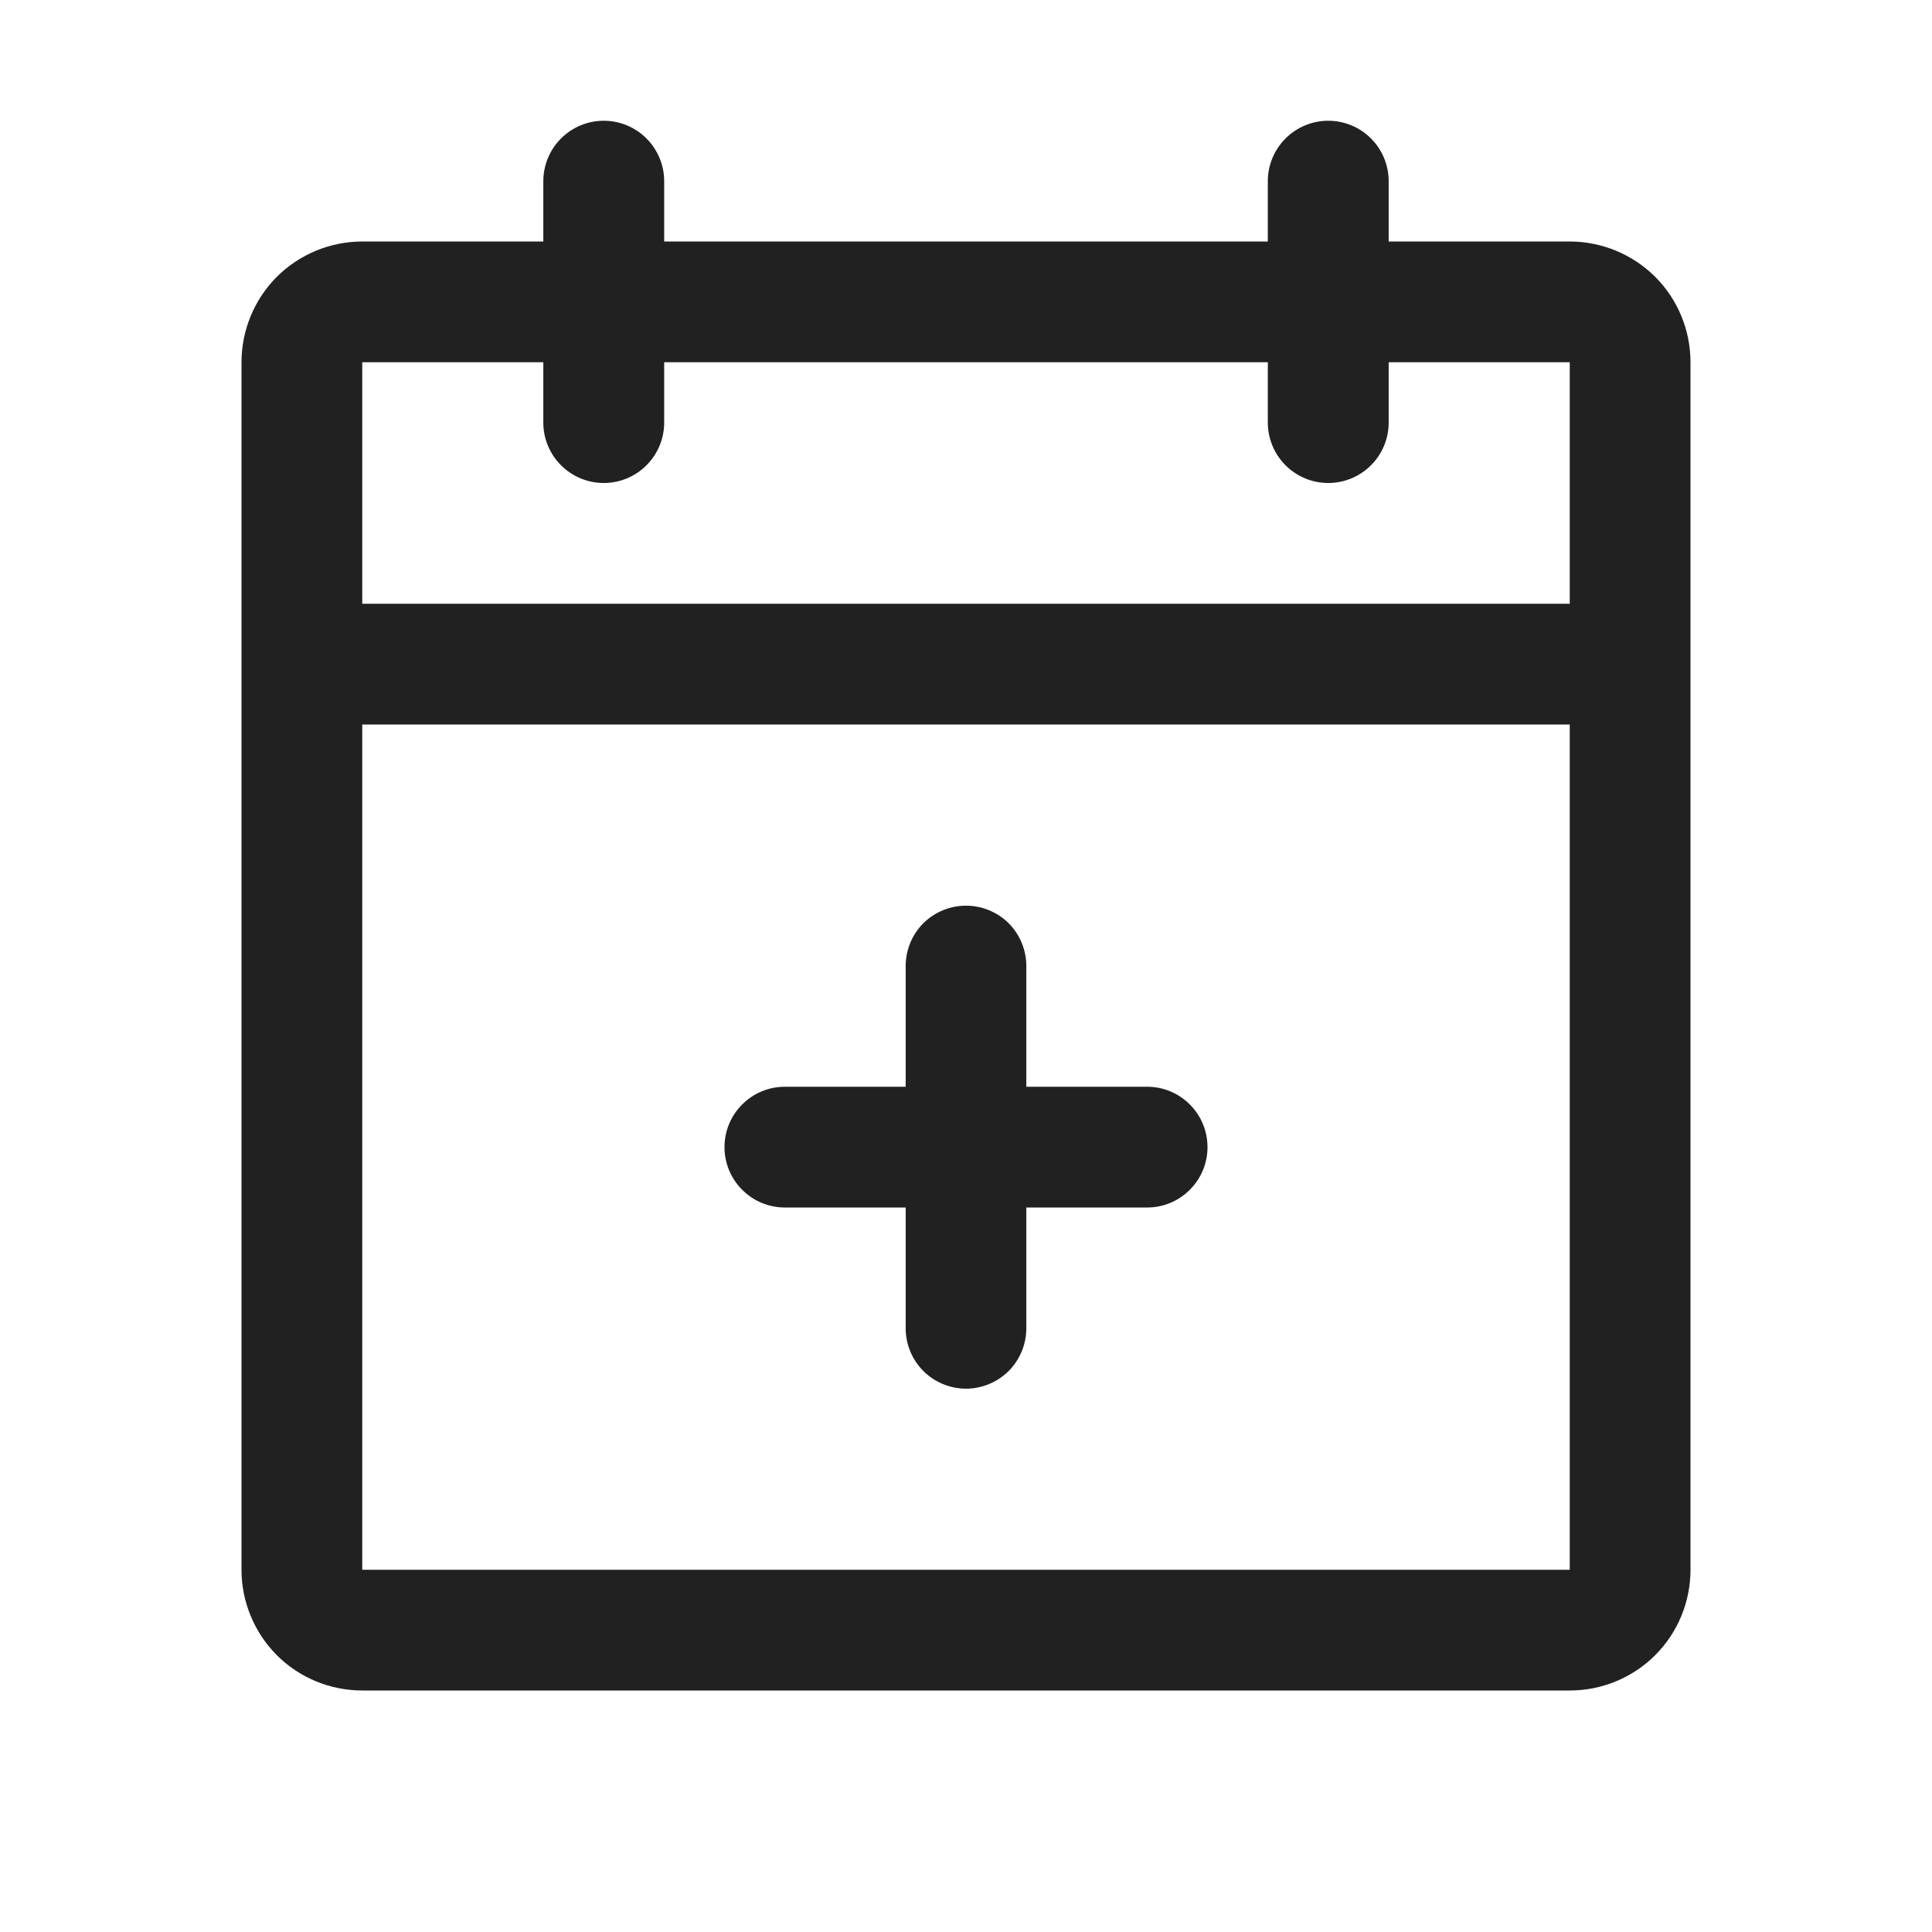 <svg width="18" height="18" viewBox="0 0 18 18" fill="none" xmlns="http://www.w3.org/2000/svg">
<path d="M14.625 2.25H12.938V1.688C12.938 1.538 12.878 1.395 12.773 1.29C12.667 1.184 12.524 1.125 12.375 1.125C12.226 1.125 12.083 1.184 11.977 1.29C11.872 1.395 11.812 1.538 11.812 1.688V2.25H6.188V1.688C6.188 1.538 6.128 1.395 6.023 1.29C5.917 1.184 5.774 1.125 5.625 1.125C5.476 1.125 5.333 1.184 5.227 1.29C5.122 1.395 5.062 1.538 5.062 1.688V2.25H3.375C3.077 2.25 2.79 2.369 2.579 2.579C2.369 2.79 2.25 3.077 2.25 3.375V14.625C2.25 14.923 2.369 15.21 2.579 15.421C2.79 15.632 3.077 15.75 3.375 15.75H14.625C14.923 15.75 15.21 15.632 15.421 15.421C15.632 15.21 15.75 14.923 15.75 14.625V3.375C15.75 3.077 15.632 2.79 15.421 2.579C15.21 2.369 14.923 2.25 14.625 2.25ZM5.062 3.375V3.938C5.062 4.087 5.122 4.23 5.227 4.335C5.333 4.441 5.476 4.5 5.625 4.5C5.774 4.5 5.917 4.441 6.023 4.335C6.128 4.23 6.188 4.087 6.188 3.938V3.375H11.812V3.938C11.812 4.087 11.872 4.23 11.977 4.335C12.083 4.441 12.226 4.5 12.375 4.5C12.524 4.5 12.667 4.441 12.773 4.335C12.878 4.23 12.938 4.087 12.938 3.938V3.375H14.625V5.625H3.375V3.375H5.062ZM14.625 14.625H3.375V6.75H14.625V14.625ZM11.25 10.688C11.25 10.837 11.191 10.98 11.085 11.085C10.98 11.191 10.837 11.25 10.688 11.25H9.562V12.375C9.562 12.524 9.503 12.667 9.398 12.773C9.292 12.878 9.149 12.938 9 12.938C8.851 12.938 8.708 12.878 8.602 12.773C8.497 12.667 8.438 12.524 8.438 12.375V11.25H7.312C7.163 11.25 7.02 11.191 6.915 11.085C6.809 10.98 6.75 10.837 6.75 10.688C6.75 10.538 6.809 10.395 6.915 10.29C7.02 10.184 7.163 10.125 7.312 10.125H8.438V9C8.438 8.851 8.497 8.708 8.602 8.602C8.708 8.497 8.851 8.438 9 8.438C9.149 8.438 9.292 8.497 9.398 8.602C9.503 8.708 9.562 8.851 9.562 9V10.125H10.688C10.837 10.125 10.98 10.184 11.085 10.29C11.191 10.395 11.25 10.538 11.25 10.688Z" fill="#212121"/>
</svg>
